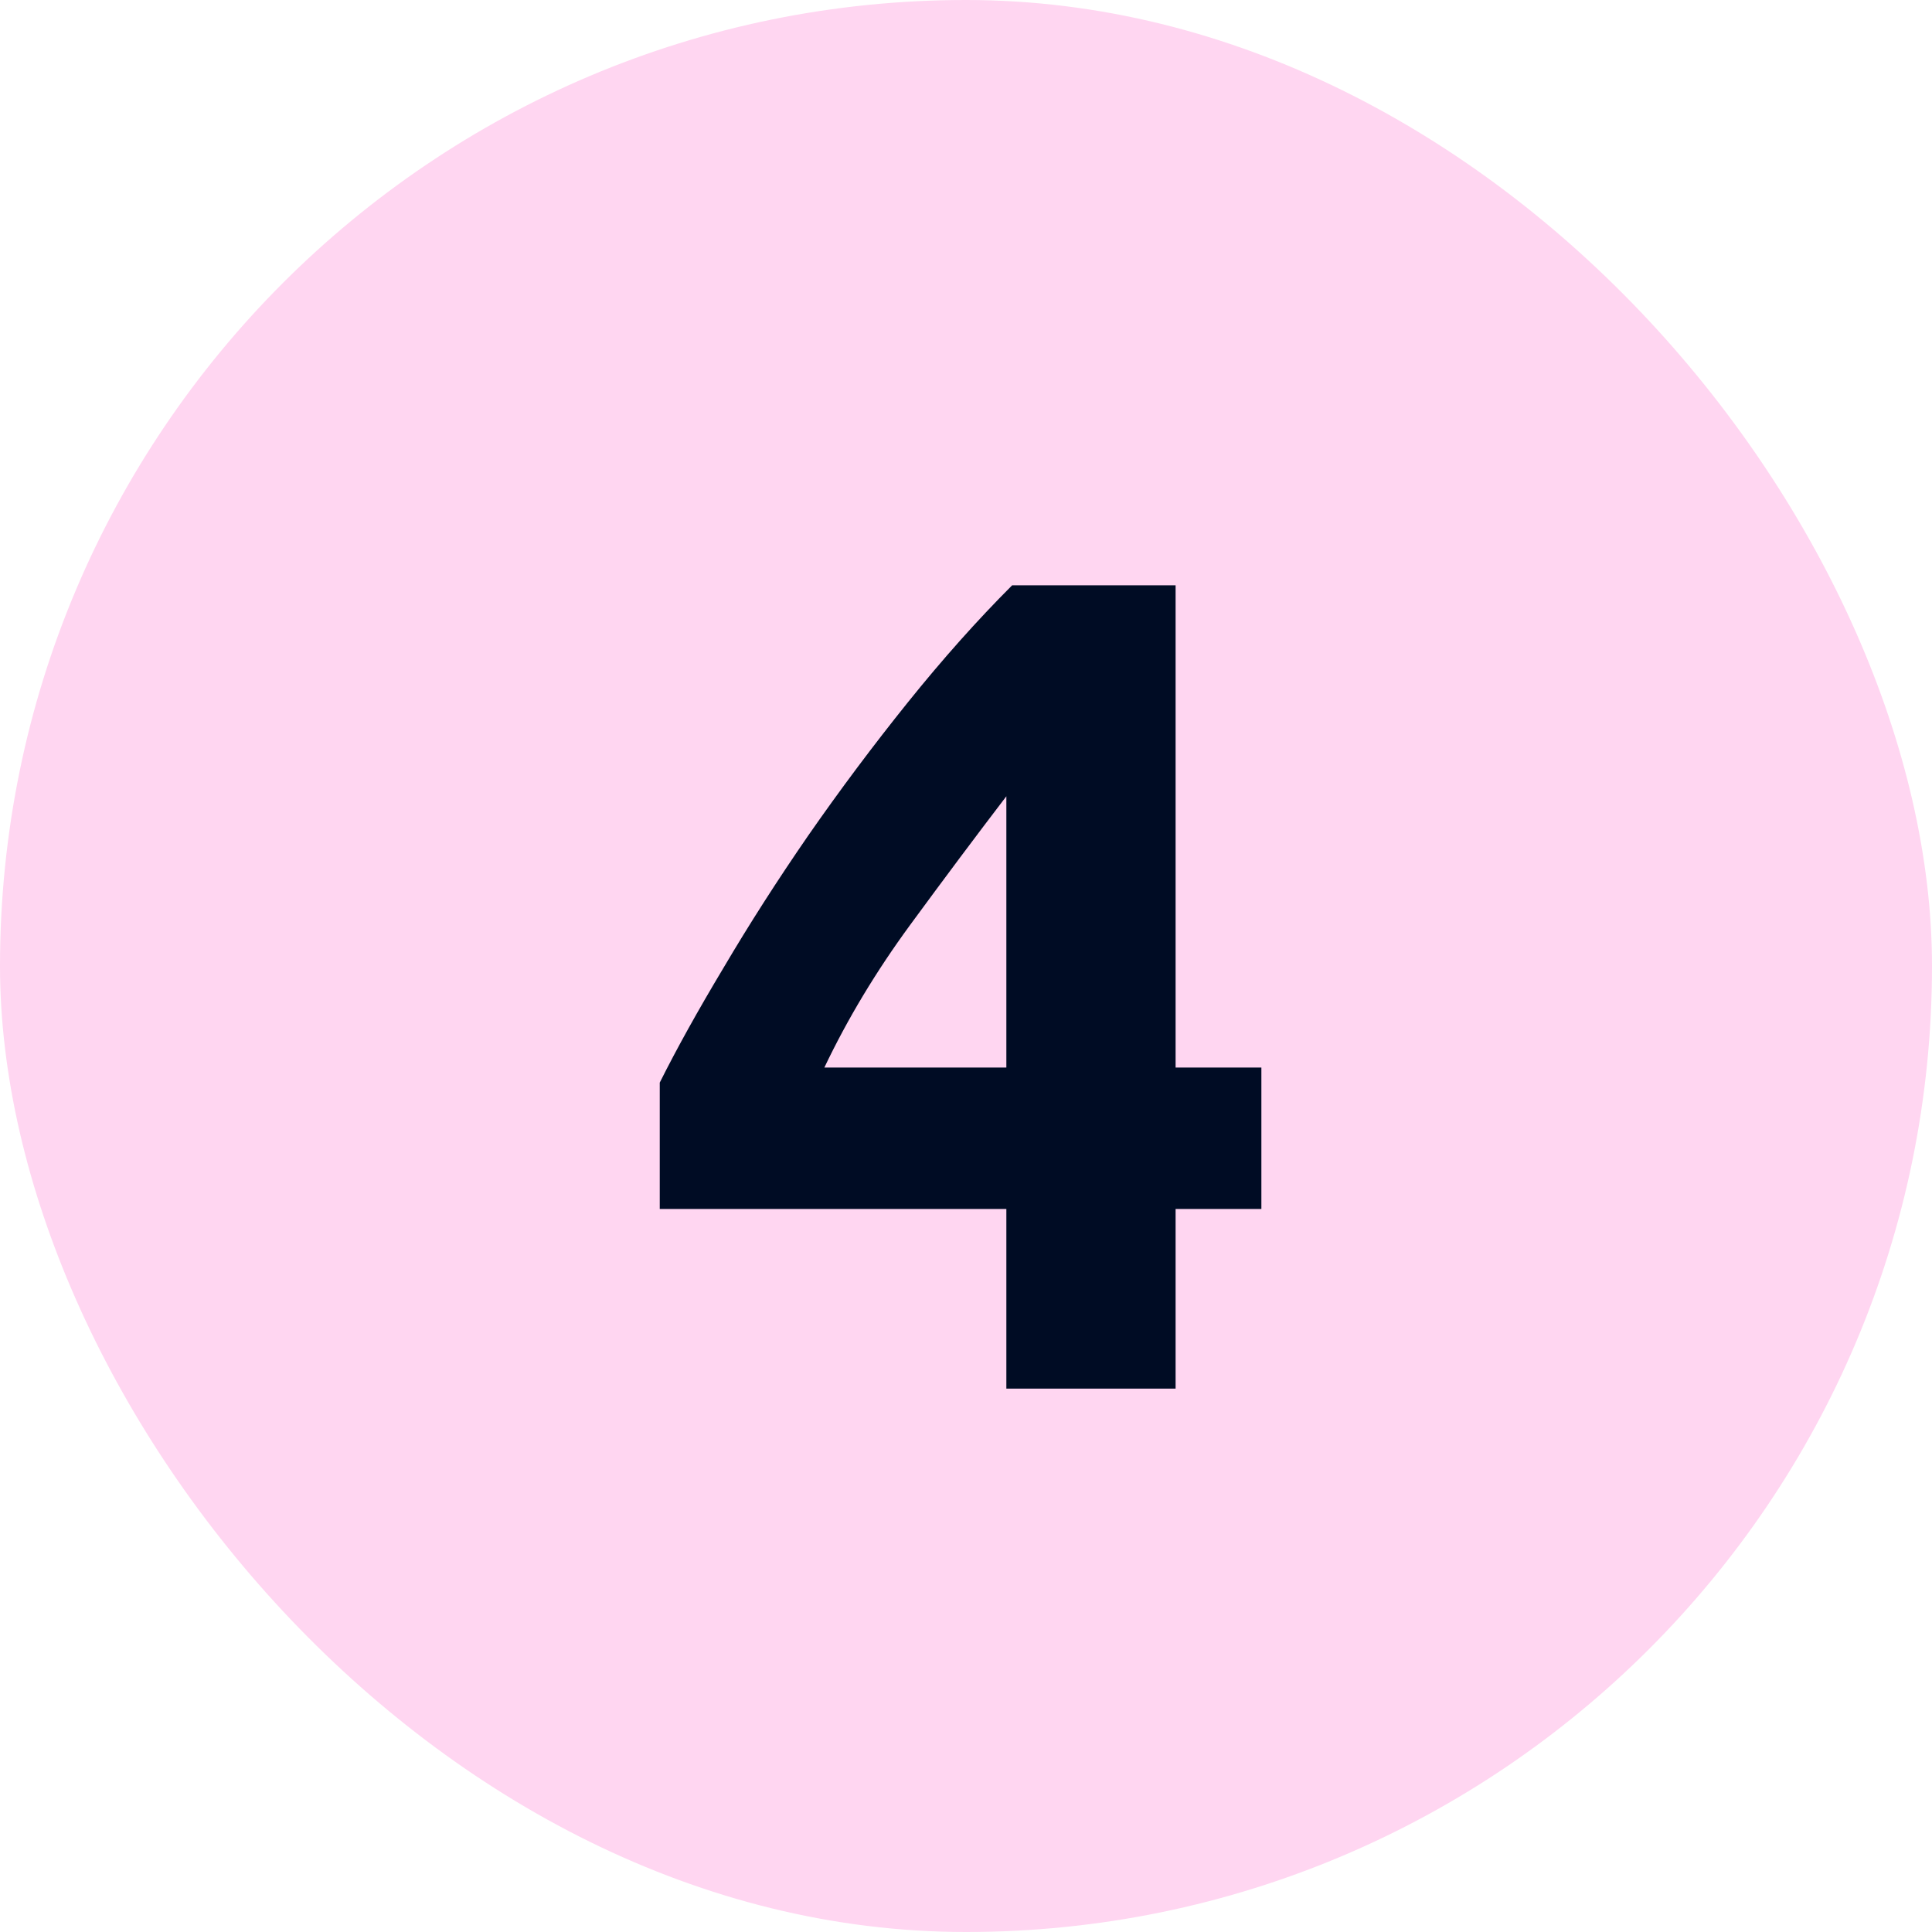 <?xml version="1.0" encoding="UTF-8"?> <svg xmlns="http://www.w3.org/2000/svg" width="80" height="80" viewBox="0 0 80 80" fill="none"> <rect width="80" height="80" rx="40" fill="#FFD6F1"></rect> <path d="M41.671 32.972C40.423 34.604 39.095 36.38 37.687 38.3C36.279 40.22 35.095 42.188 34.135 44.204H41.671V32.972ZM48.679 24.236V44.204H52.231V50.06H48.679V57.5H41.671V50.06H27.319V44.828C28.023 43.42 28.903 41.836 29.959 40.076C31.015 38.284 32.183 36.46 33.463 34.604C34.775 32.716 36.151 30.876 37.591 29.084C39.031 27.292 40.471 25.676 41.911 24.236H48.679Z" fill="#000C24"></path> </svg> 
